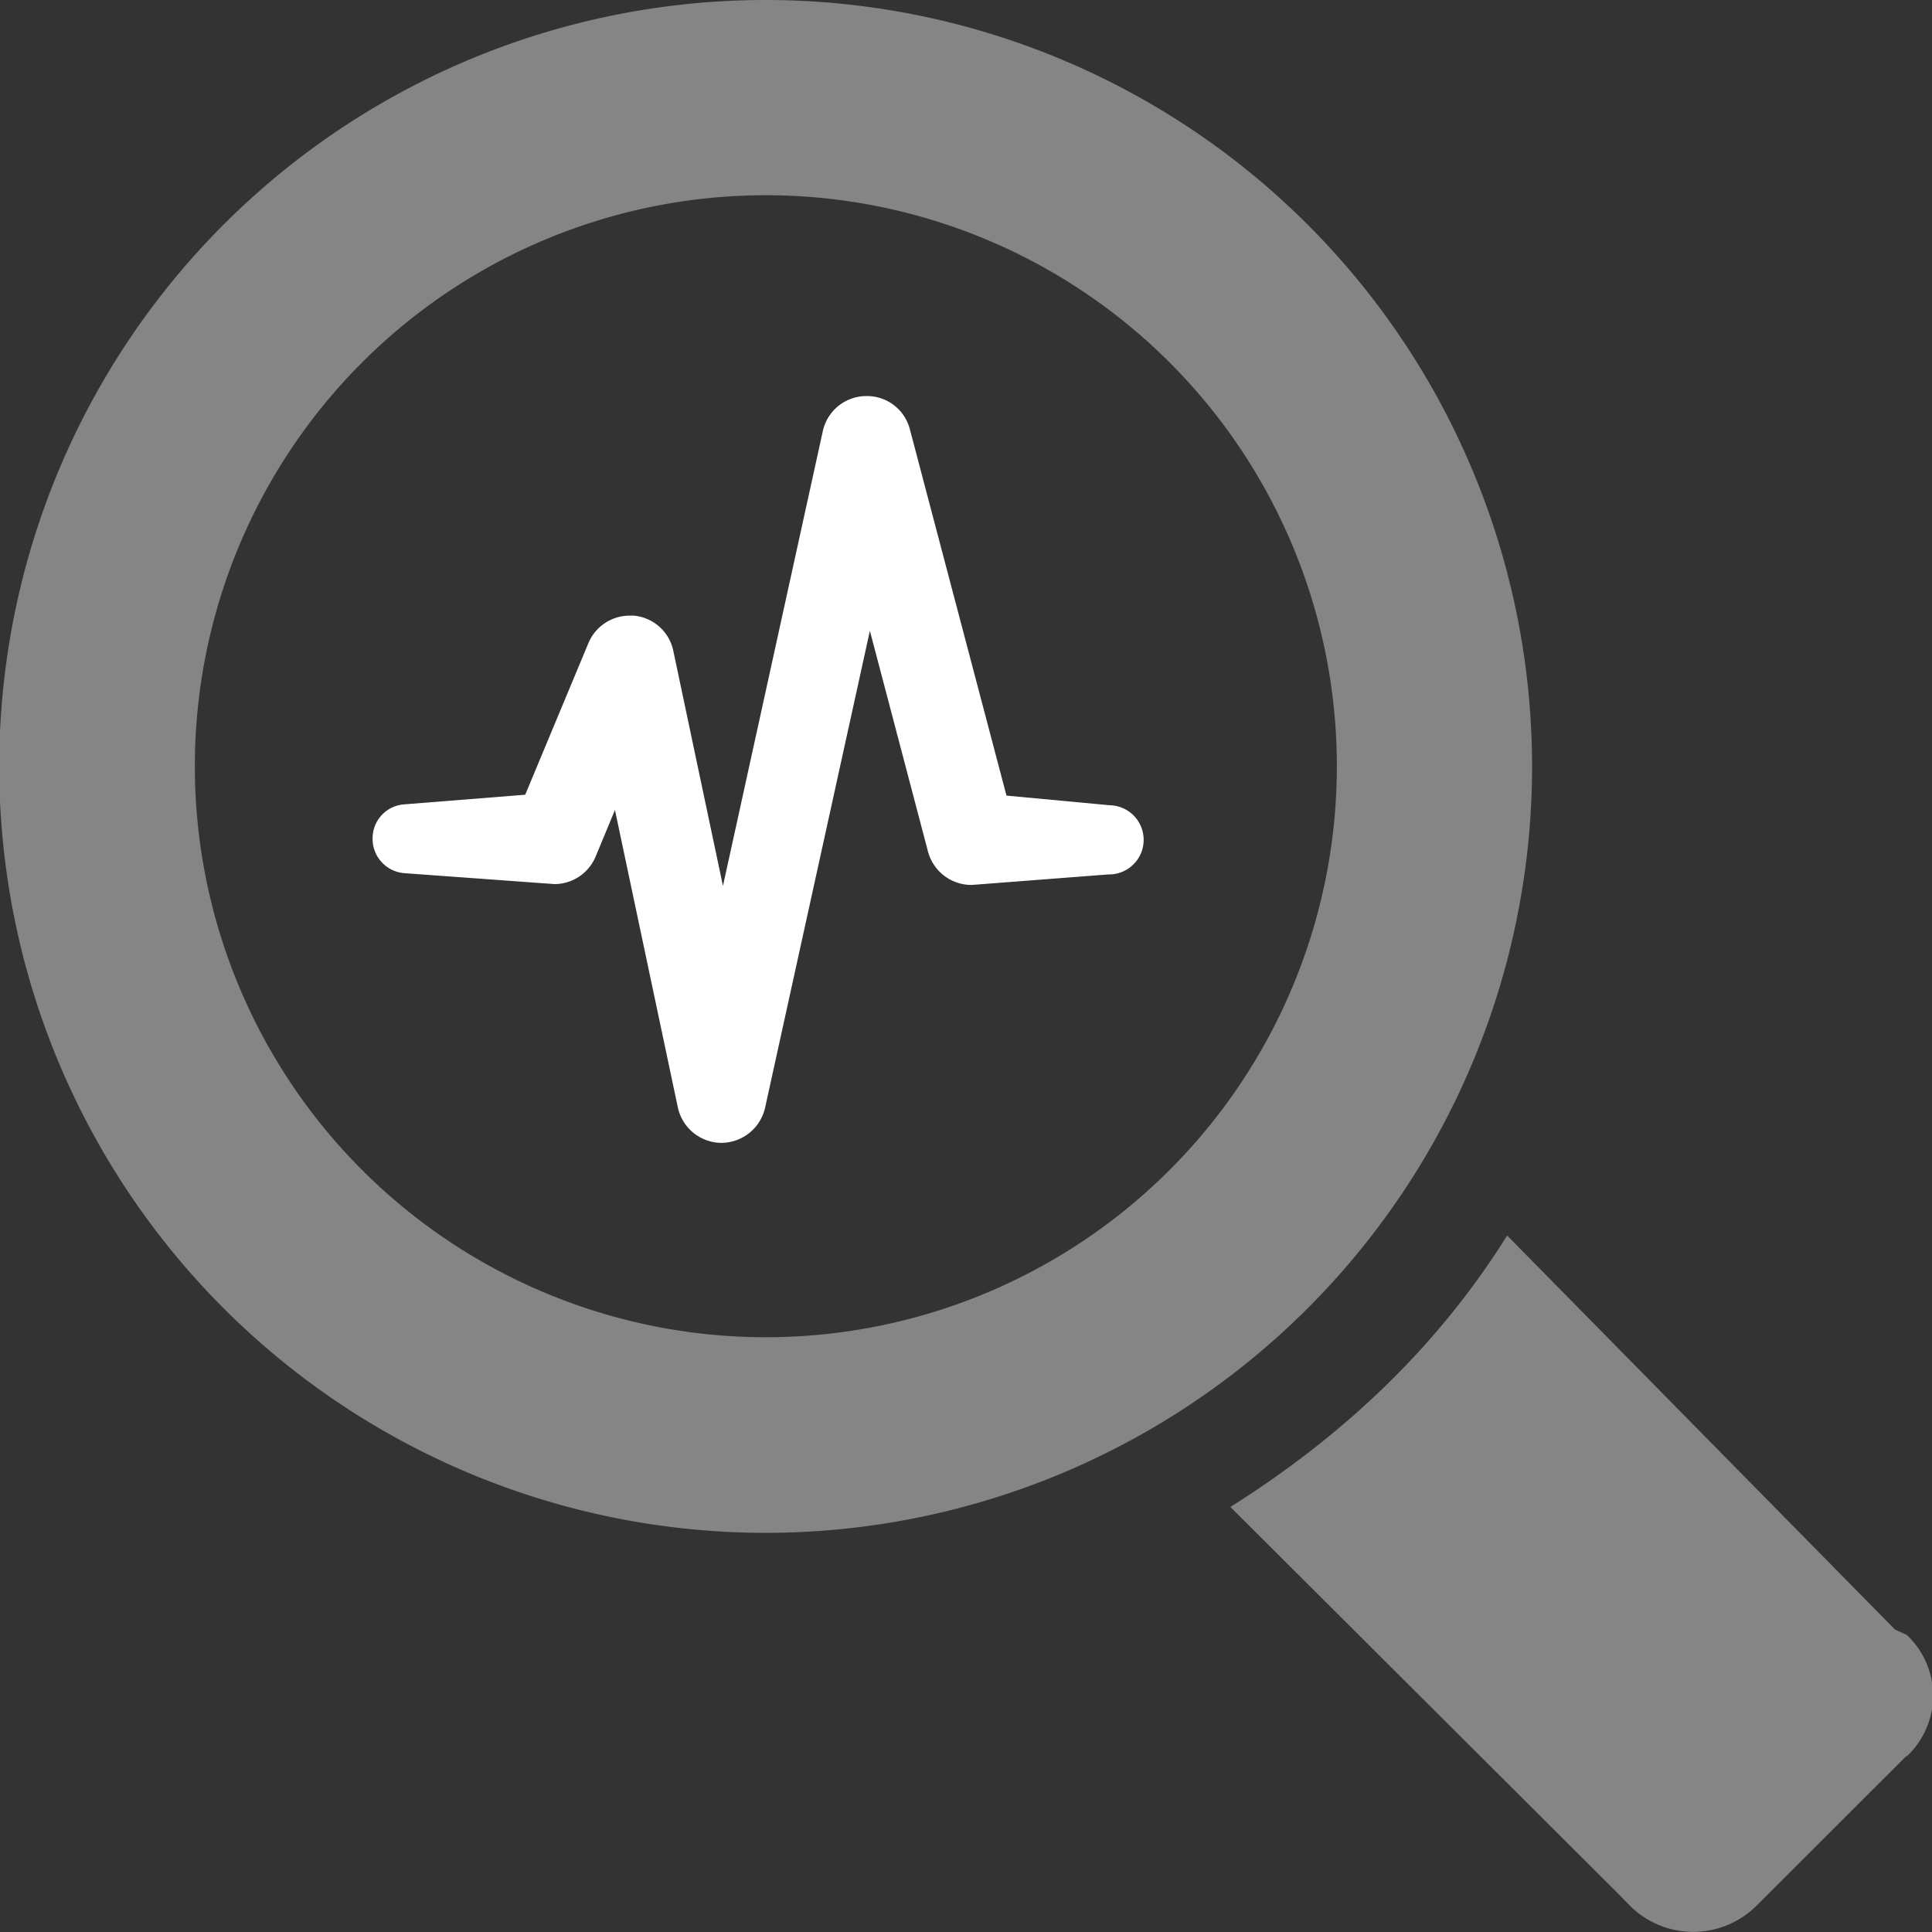 <svg id="Layer_1" data-name="Layer 1" xmlns="http://www.w3.org/2000/svg" viewBox="0 0 200 200"><rect x="0" y="0" width="200" height="200" fill="#333333" stroke="none"/><defs><style>.cls-1,.cls-2{fill:#fff;}.cls-2{opacity:0.4;}</style></defs><title>active affiliates in  our network </title><path class="cls-1" d="M38.57,86.78a3.52,3.52,0,0,1,3.23-3.51l12.57-1,6.54-15.69a4.63,4.63,0,0,1,4.3-2.85h.4a4.6,4.6,0,0,1,4.09,3.64l5.14,24.34L85.18,44.62A4.62,4.62,0,0,1,89.6,41h.17a4.58,4.58,0,0,1,4.42,3.44l10,37.92,10.69,1a3.58,3.58,0,0,1-.14,7.16l-14.15,1.09h0a4.66,4.66,0,0,1-4.52-3.44L90.05,65.3,79.2,114.68a4.67,4.67,0,0,1-4.51,3.63h0a4.65,4.65,0,0,1-4.52-3.67L63.66,83.85l-2,4.82a4.63,4.63,0,0,1-4.27,2.85L41.86,90.39A3.56,3.56,0,0,1,38.57,86.78Z"/><path class="cls-2" d="M197.36,181.77l-15.5,15.48a9.28,9.28,0,0,1-13.16,0l-1.18-1.21h0L127.37,156c11.59-7.3,21.39-16.49,28.65-28.1l40.16,40.8h0l1.2.54a8.61,8.61,0,0,1,0,12.58M79.27,0A79.34,79.34,0,1,0,158.6,79.34,79.35,79.35,0,0,0,79.27,0m59.12,79.32A59.11,59.11,0,1,1,79.28,20.21a59.11,59.11,0,0,1,59.11,59.11"/></svg>